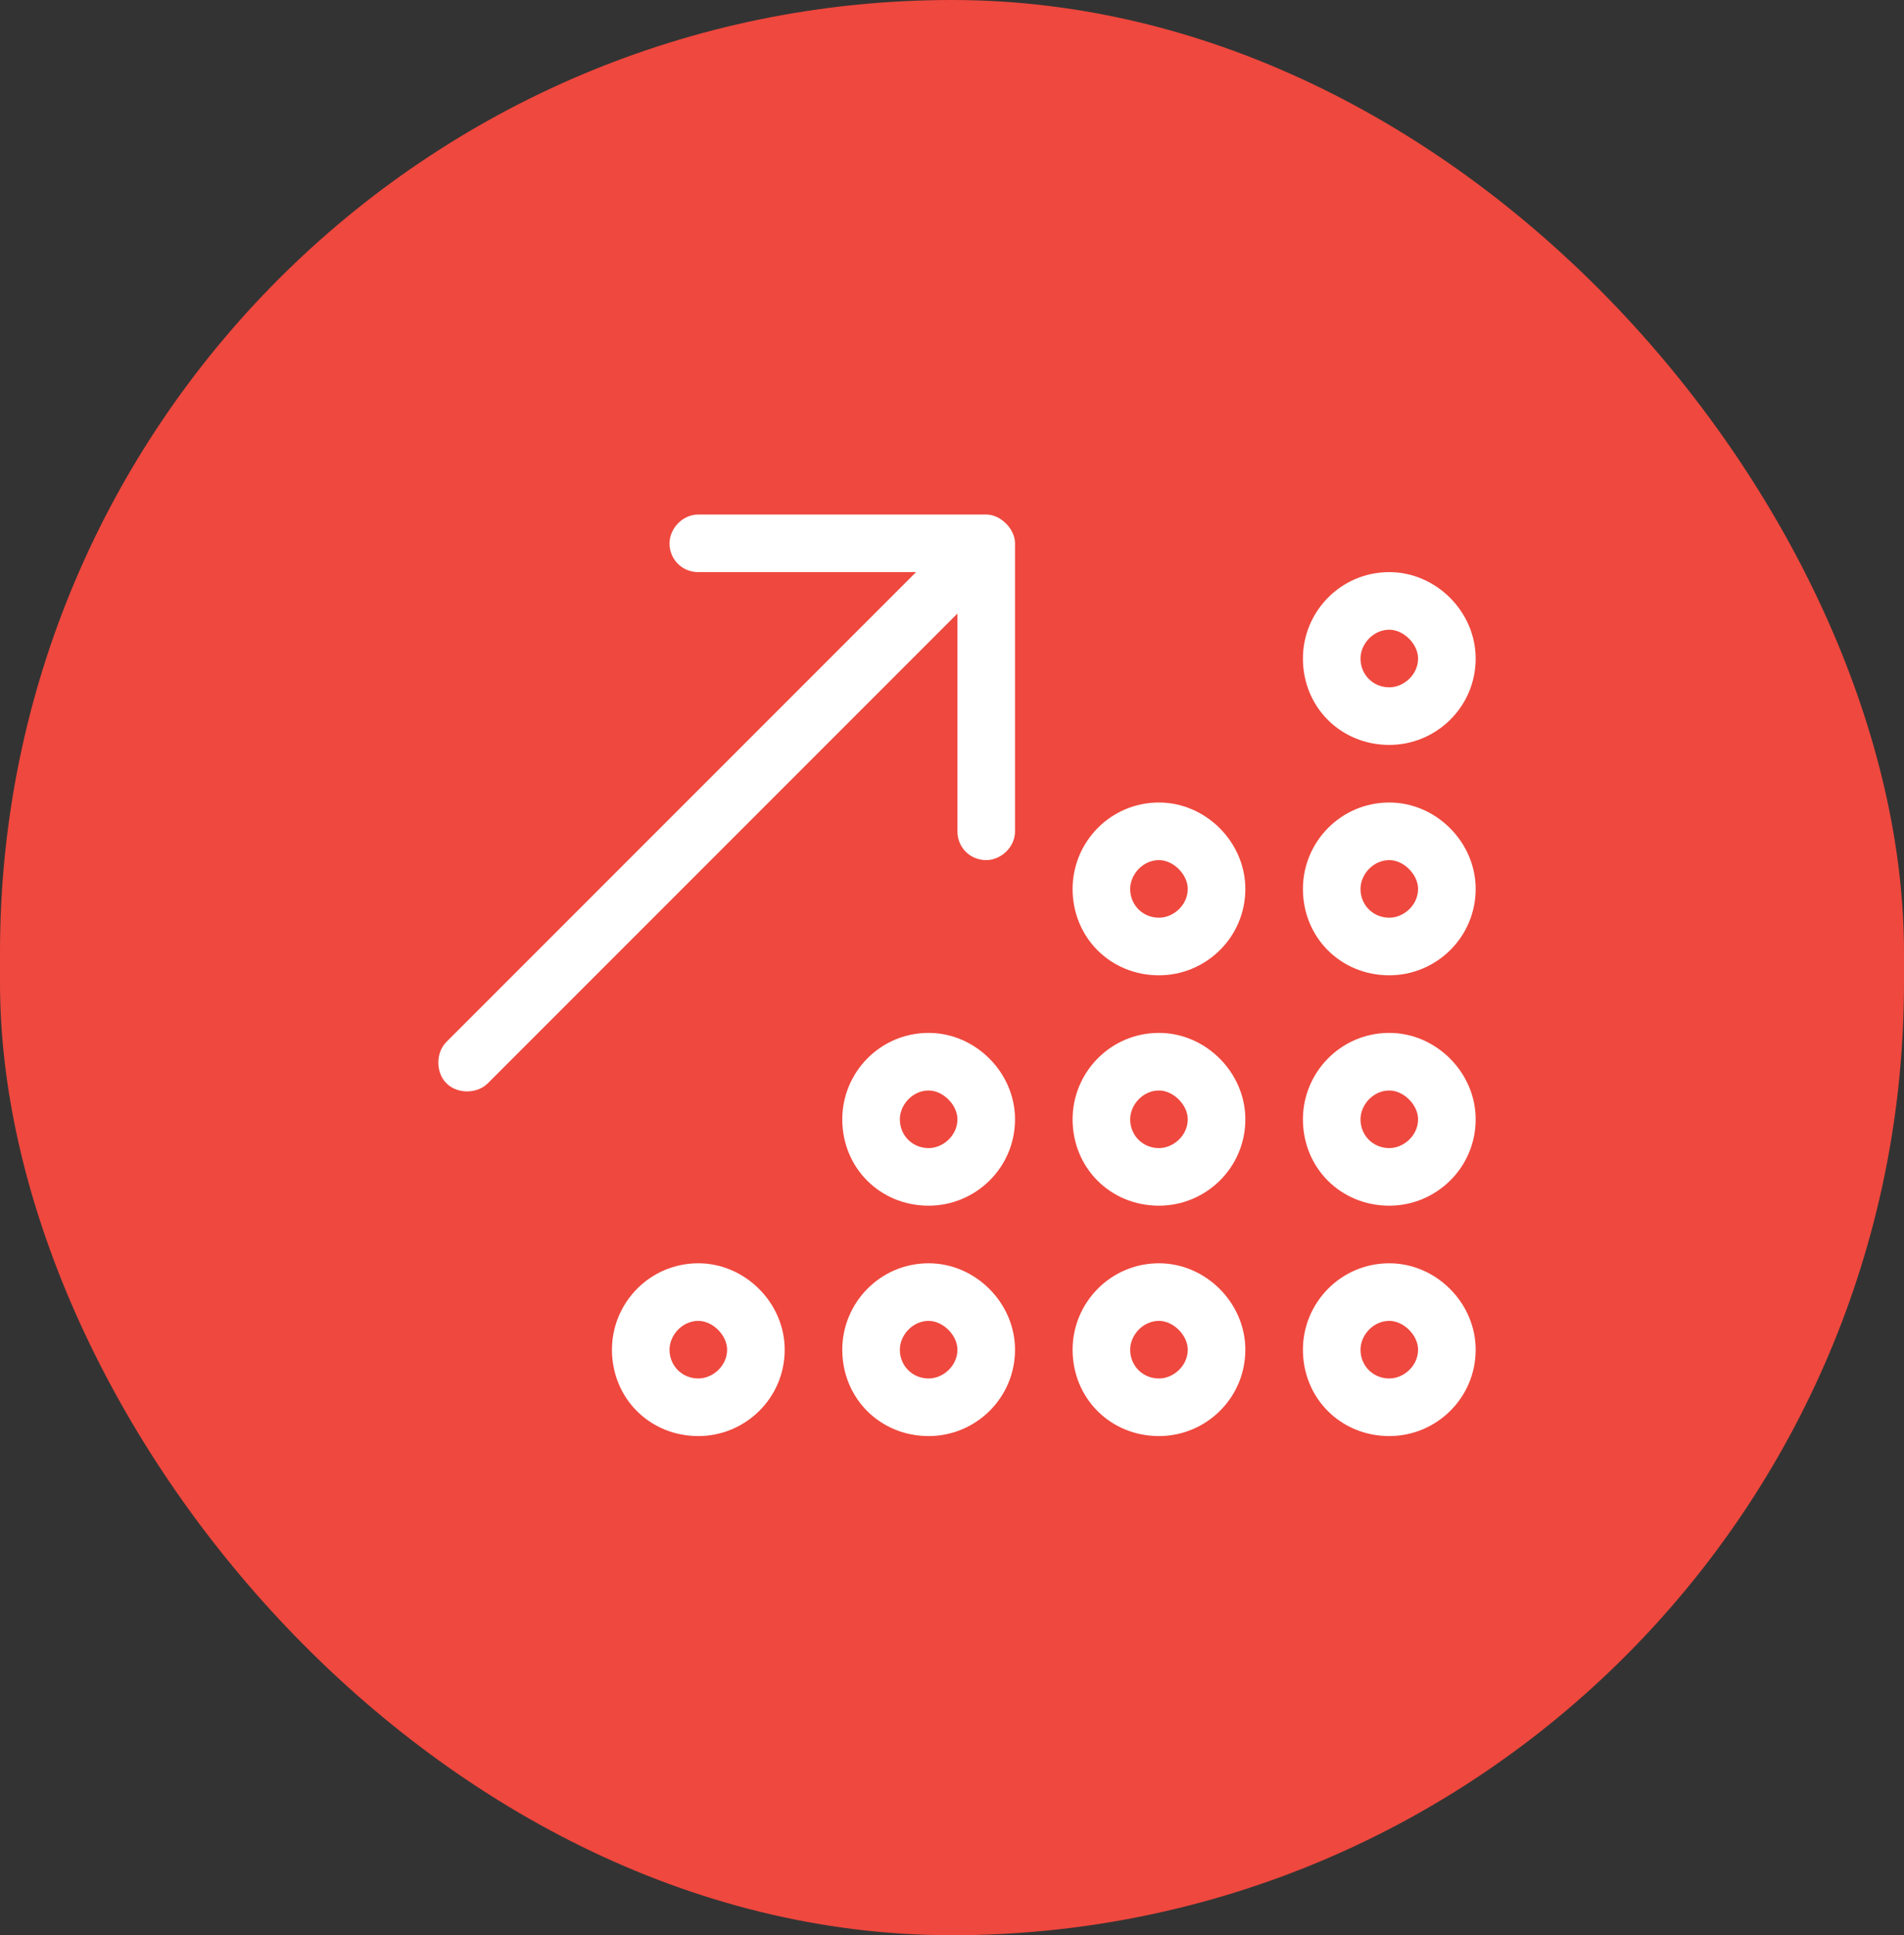 <svg width="62" height="63" viewBox="0 0 62 63" fill="none" xmlns="http://www.w3.org/2000/svg">
<rect x="0" y="0" width="62" height="63" fill="#333333" stroke="none"/>
<rect width="62" height="63" rx="31" fill="#EF483E"/>
<path d="M32.115 16.75C32.584 16.75 33.052 17.219 33.052 17.688V27.062C33.052 27.59 32.584 28 32.115 28C31.587 28 31.177 27.59 31.177 27.062V19.973L15.884 35.266C15.533 35.617 14.888 35.617 14.537 35.266C14.185 34.914 14.185 34.27 14.537 33.918L29.83 18.625H22.74C22.212 18.625 21.802 18.215 21.802 17.688C21.802 17.219 22.212 16.75 22.74 16.75H32.115ZM42.427 21.438C42.427 19.914 43.658 18.625 45.24 18.625C46.763 18.625 48.052 19.914 48.052 21.438C48.052 23.02 46.763 24.25 45.24 24.25C43.658 24.25 42.427 23.02 42.427 21.438ZM45.24 22.375C45.709 22.375 46.177 21.965 46.177 21.438C46.177 20.969 45.709 20.5 45.24 20.5C44.712 20.5 44.302 20.969 44.302 21.438C44.302 21.965 44.712 22.375 45.24 22.375ZM34.927 28.938C34.927 27.414 36.158 26.125 37.74 26.125C39.263 26.125 40.552 27.414 40.552 28.938C40.552 30.52 39.263 31.75 37.74 31.75C36.158 31.75 34.927 30.52 34.927 28.938ZM37.74 29.875C38.209 29.875 38.677 29.465 38.677 28.938C38.677 28.469 38.209 28 37.74 28C37.212 28 36.802 28.469 36.802 28.938C36.802 29.465 37.212 29.875 37.74 29.875ZM40.552 36.438C40.552 38.02 39.263 39.25 37.74 39.25C36.158 39.25 34.927 38.02 34.927 36.438C34.927 34.914 36.158 33.625 37.74 33.625C39.263 33.625 40.552 34.914 40.552 36.438ZM37.74 35.5C37.212 35.5 36.802 35.969 36.802 36.438C36.802 36.965 37.212 37.375 37.74 37.375C38.209 37.375 38.677 36.965 38.677 36.438C38.677 35.969 38.209 35.5 37.74 35.5ZM34.927 43.938C34.927 42.414 36.158 41.125 37.74 41.125C39.263 41.125 40.552 42.414 40.552 43.938C40.552 45.52 39.263 46.75 37.74 46.75C36.158 46.75 34.927 45.52 34.927 43.938ZM37.74 44.875C38.209 44.875 38.677 44.465 38.677 43.938C38.677 43.469 38.209 43 37.74 43C37.212 43 36.802 43.469 36.802 43.938C36.802 44.465 37.212 44.875 37.74 44.875ZM42.427 43.938C42.427 42.414 43.658 41.125 45.24 41.125C46.763 41.125 48.052 42.414 48.052 43.938C48.052 45.52 46.763 46.75 45.24 46.75C43.658 46.75 42.427 45.52 42.427 43.938ZM45.24 44.875C45.709 44.875 46.177 44.465 46.177 43.938C46.177 43.469 45.709 43 45.24 43C44.712 43 44.302 43.469 44.302 43.938C44.302 44.465 44.712 44.875 45.24 44.875ZM33.052 36.438C33.052 38.02 31.763 39.25 30.24 39.25C28.658 39.25 27.427 38.02 27.427 36.438C27.427 34.914 28.658 33.625 30.24 33.625C31.763 33.625 33.052 34.914 33.052 36.438ZM30.24 35.5C29.712 35.5 29.302 35.969 29.302 36.438C29.302 36.965 29.712 37.375 30.24 37.375C30.709 37.375 31.177 36.965 31.177 36.438C31.177 35.969 30.709 35.5 30.24 35.5ZM27.427 43.938C27.427 42.414 28.658 41.125 30.24 41.125C31.763 41.125 33.052 42.414 33.052 43.938C33.052 45.52 31.763 46.75 30.24 46.75C28.658 46.75 27.427 45.52 27.427 43.938ZM30.24 44.875C30.709 44.875 31.177 44.465 31.177 43.938C31.177 43.469 30.709 43 30.24 43C29.712 43 29.302 43.469 29.302 43.938C29.302 44.465 29.712 44.875 30.24 44.875ZM25.552 43.938C25.552 45.52 24.263 46.75 22.74 46.75C21.158 46.75 19.927 45.52 19.927 43.938C19.927 42.414 21.158 41.125 22.74 41.125C24.263 41.125 25.552 42.414 25.552 43.938ZM22.74 43C22.212 43 21.802 43.469 21.802 43.938C21.802 44.465 22.212 44.875 22.74 44.875C23.209 44.875 23.677 44.465 23.677 43.938C23.677 43.469 23.209 43 22.74 43ZM42.427 36.438C42.427 34.914 43.658 33.625 45.24 33.625C46.763 33.625 48.052 34.914 48.052 36.438C48.052 38.02 46.763 39.25 45.24 39.25C43.658 39.25 42.427 38.02 42.427 36.438ZM45.24 37.375C45.709 37.375 46.177 36.965 46.177 36.438C46.177 35.969 45.709 35.5 45.24 35.5C44.712 35.5 44.302 35.969 44.302 36.438C44.302 36.965 44.712 37.375 45.24 37.375ZM48.052 28.938C48.052 30.52 46.763 31.75 45.24 31.75C43.658 31.75 42.427 30.52 42.427 28.938C42.427 27.414 43.658 26.125 45.24 26.125C46.763 26.125 48.052 27.414 48.052 28.938ZM45.24 28C44.712 28 44.302 28.469 44.302 28.938C44.302 29.465 44.712 29.875 45.24 29.875C45.709 29.875 46.177 29.465 46.177 28.938C46.177 28.469 45.709 28 45.24 28Z" fill="white"/>
</svg>
